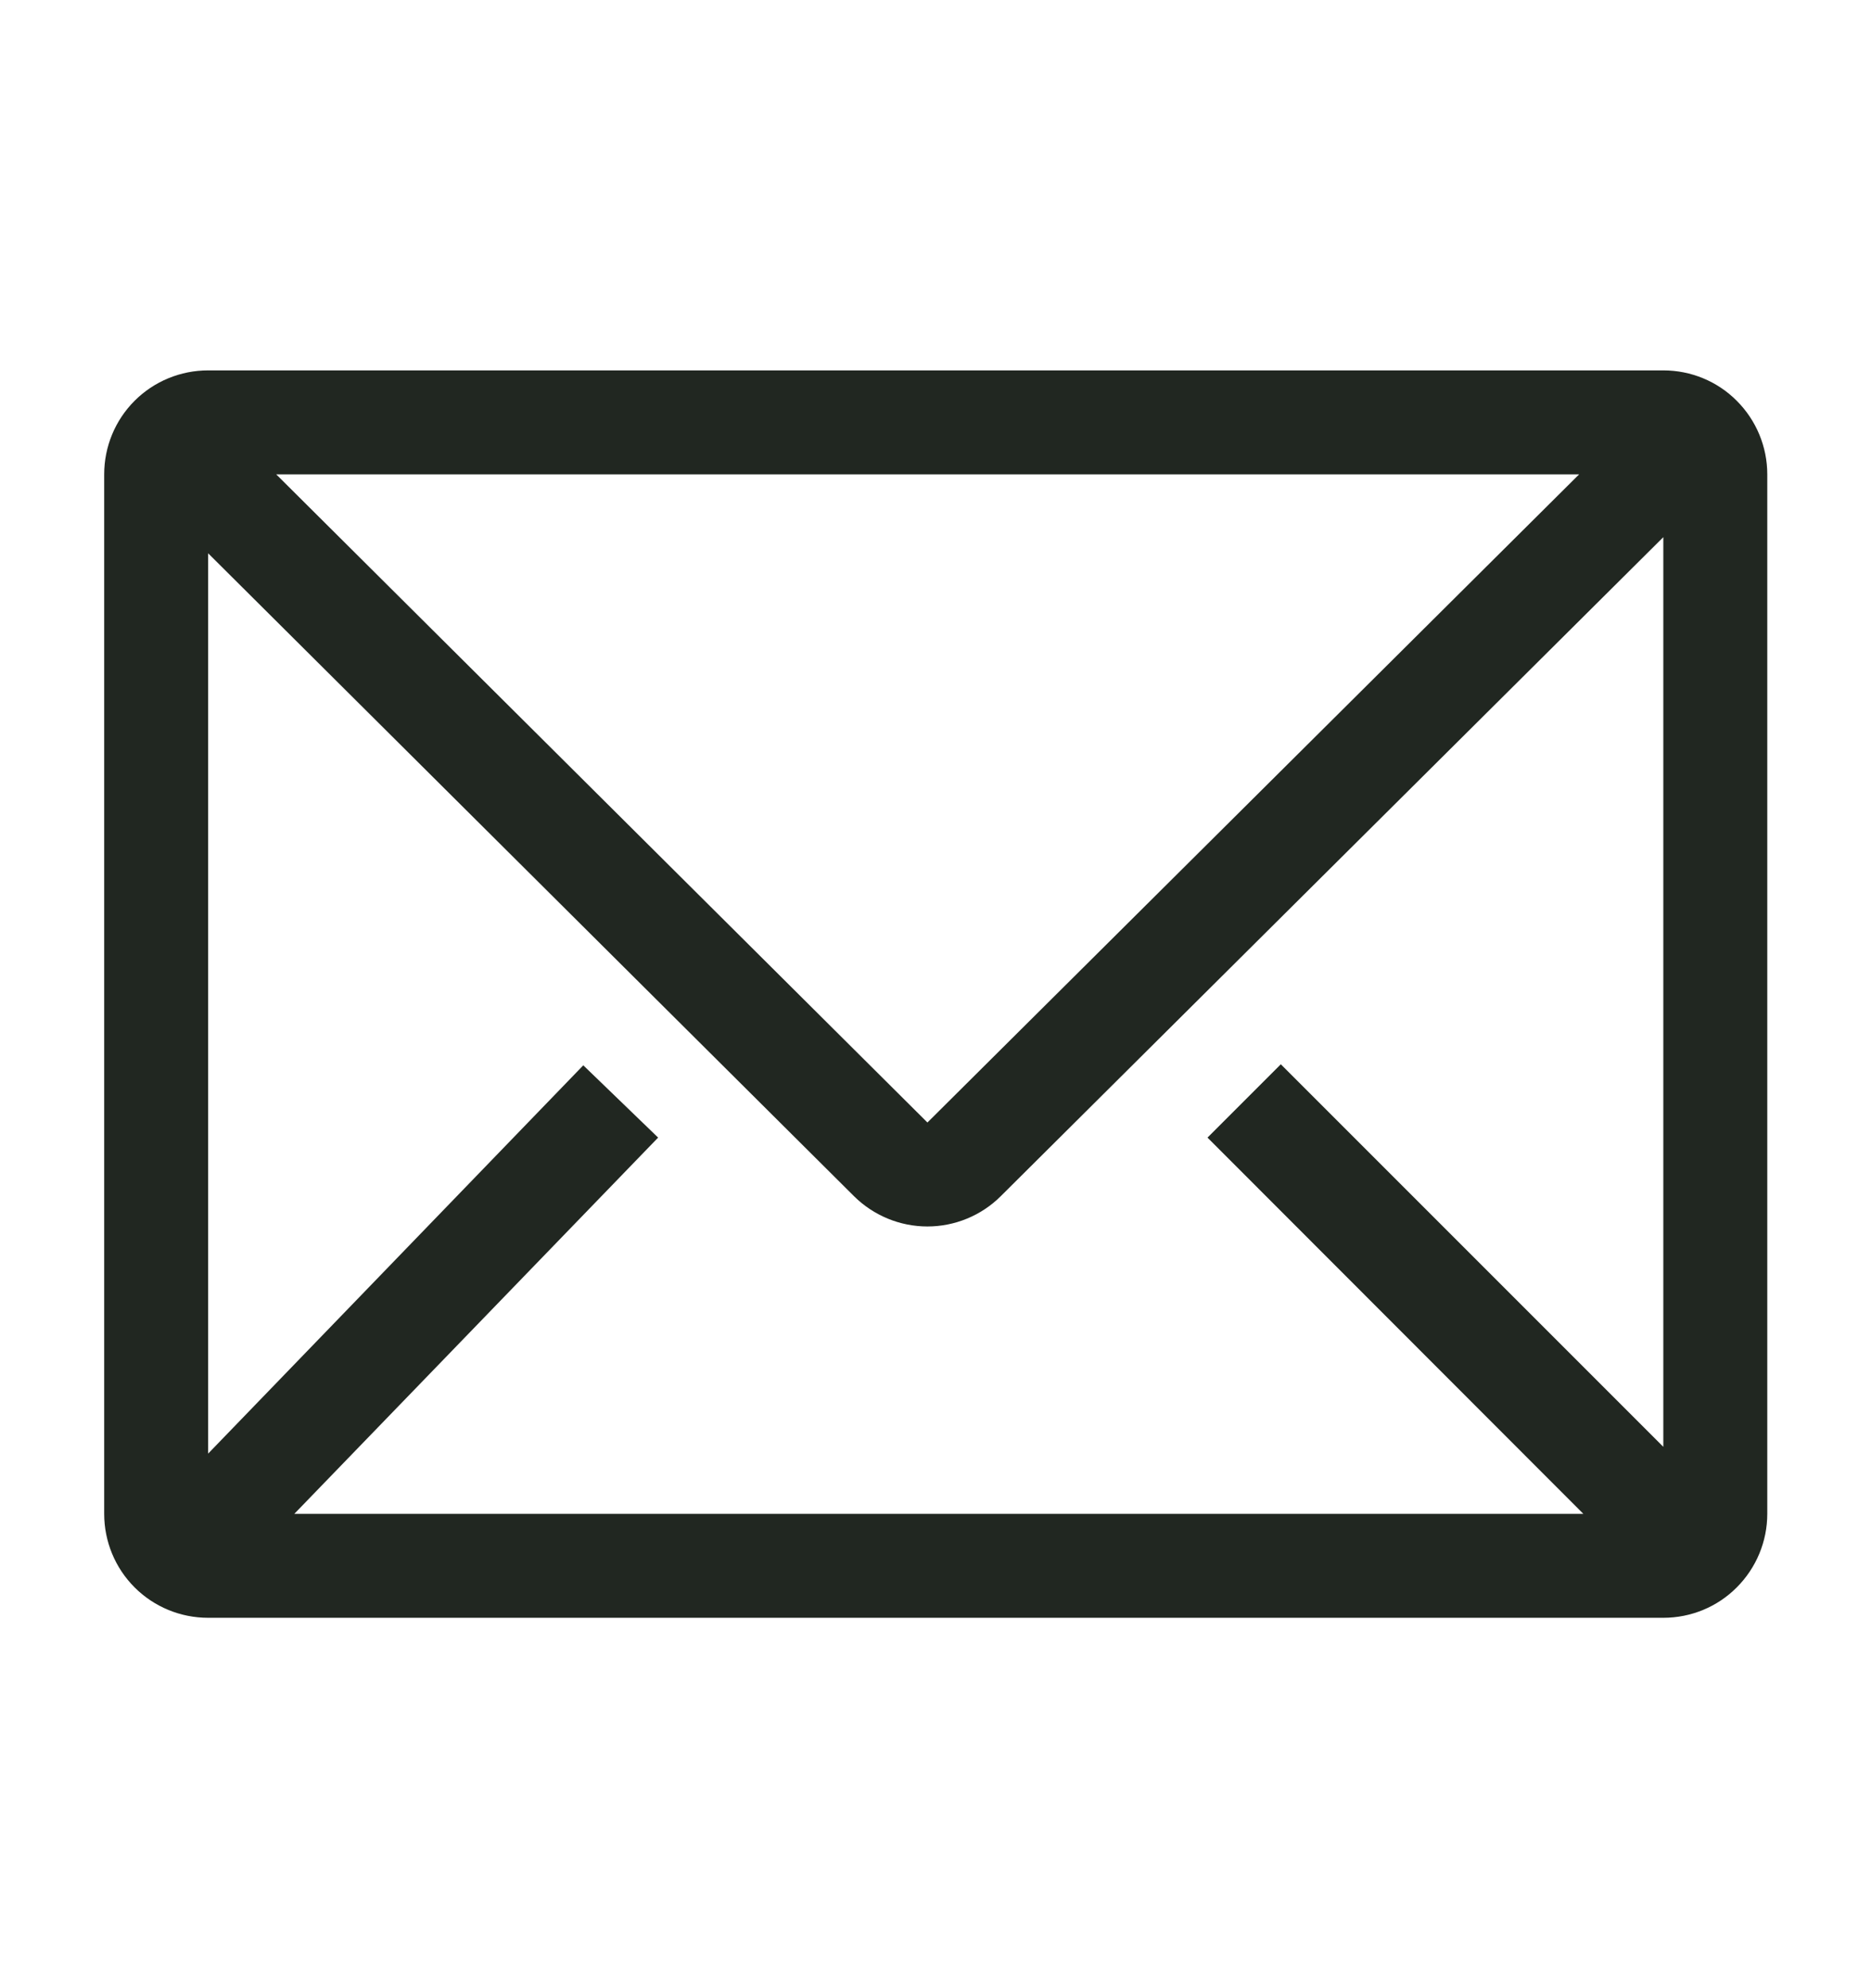 <svg width="16" height="17" viewBox="0 0 16 17" fill="none" xmlns="http://www.w3.org/2000/svg">
<g clip-path="url(#clip0_1138_17605)">
<path d="M14.224 3.167H1.78C1.544 3.167 1.318 3.26 1.151 3.427C0.984 3.594 0.891 3.82 0.891 4.056V12.944C0.891 13.18 0.984 13.406 1.151 13.573C1.318 13.74 1.544 13.833 1.78 13.833H14.224C14.46 13.833 14.686 13.74 14.852 13.573C15.019 13.406 15.113 13.18 15.113 12.944V4.056C15.113 3.82 15.019 3.594 14.852 3.427C14.686 3.26 14.46 3.167 14.224 3.167ZM13.54 12.944H8.028H2.517L5.628 9.727L4.988 9.109L1.78 12.429V4.731L7.304 10.229C7.471 10.394 7.696 10.487 7.931 10.487C8.165 10.487 8.391 10.394 8.557 10.229L14.224 4.593V12.371L10.953 9.1L10.326 9.727L13.54 12.944ZM2.362 4.056H13.504L7.931 9.598L2.362 4.056Z" fill="#212721"/>
</g>
<defs>
<clipPath id="clip0_1138_17605">
<rect width="16" height="16" fill="white" transform="translate(0 0.5)"/>
</clipPath>
</defs>
</svg>

